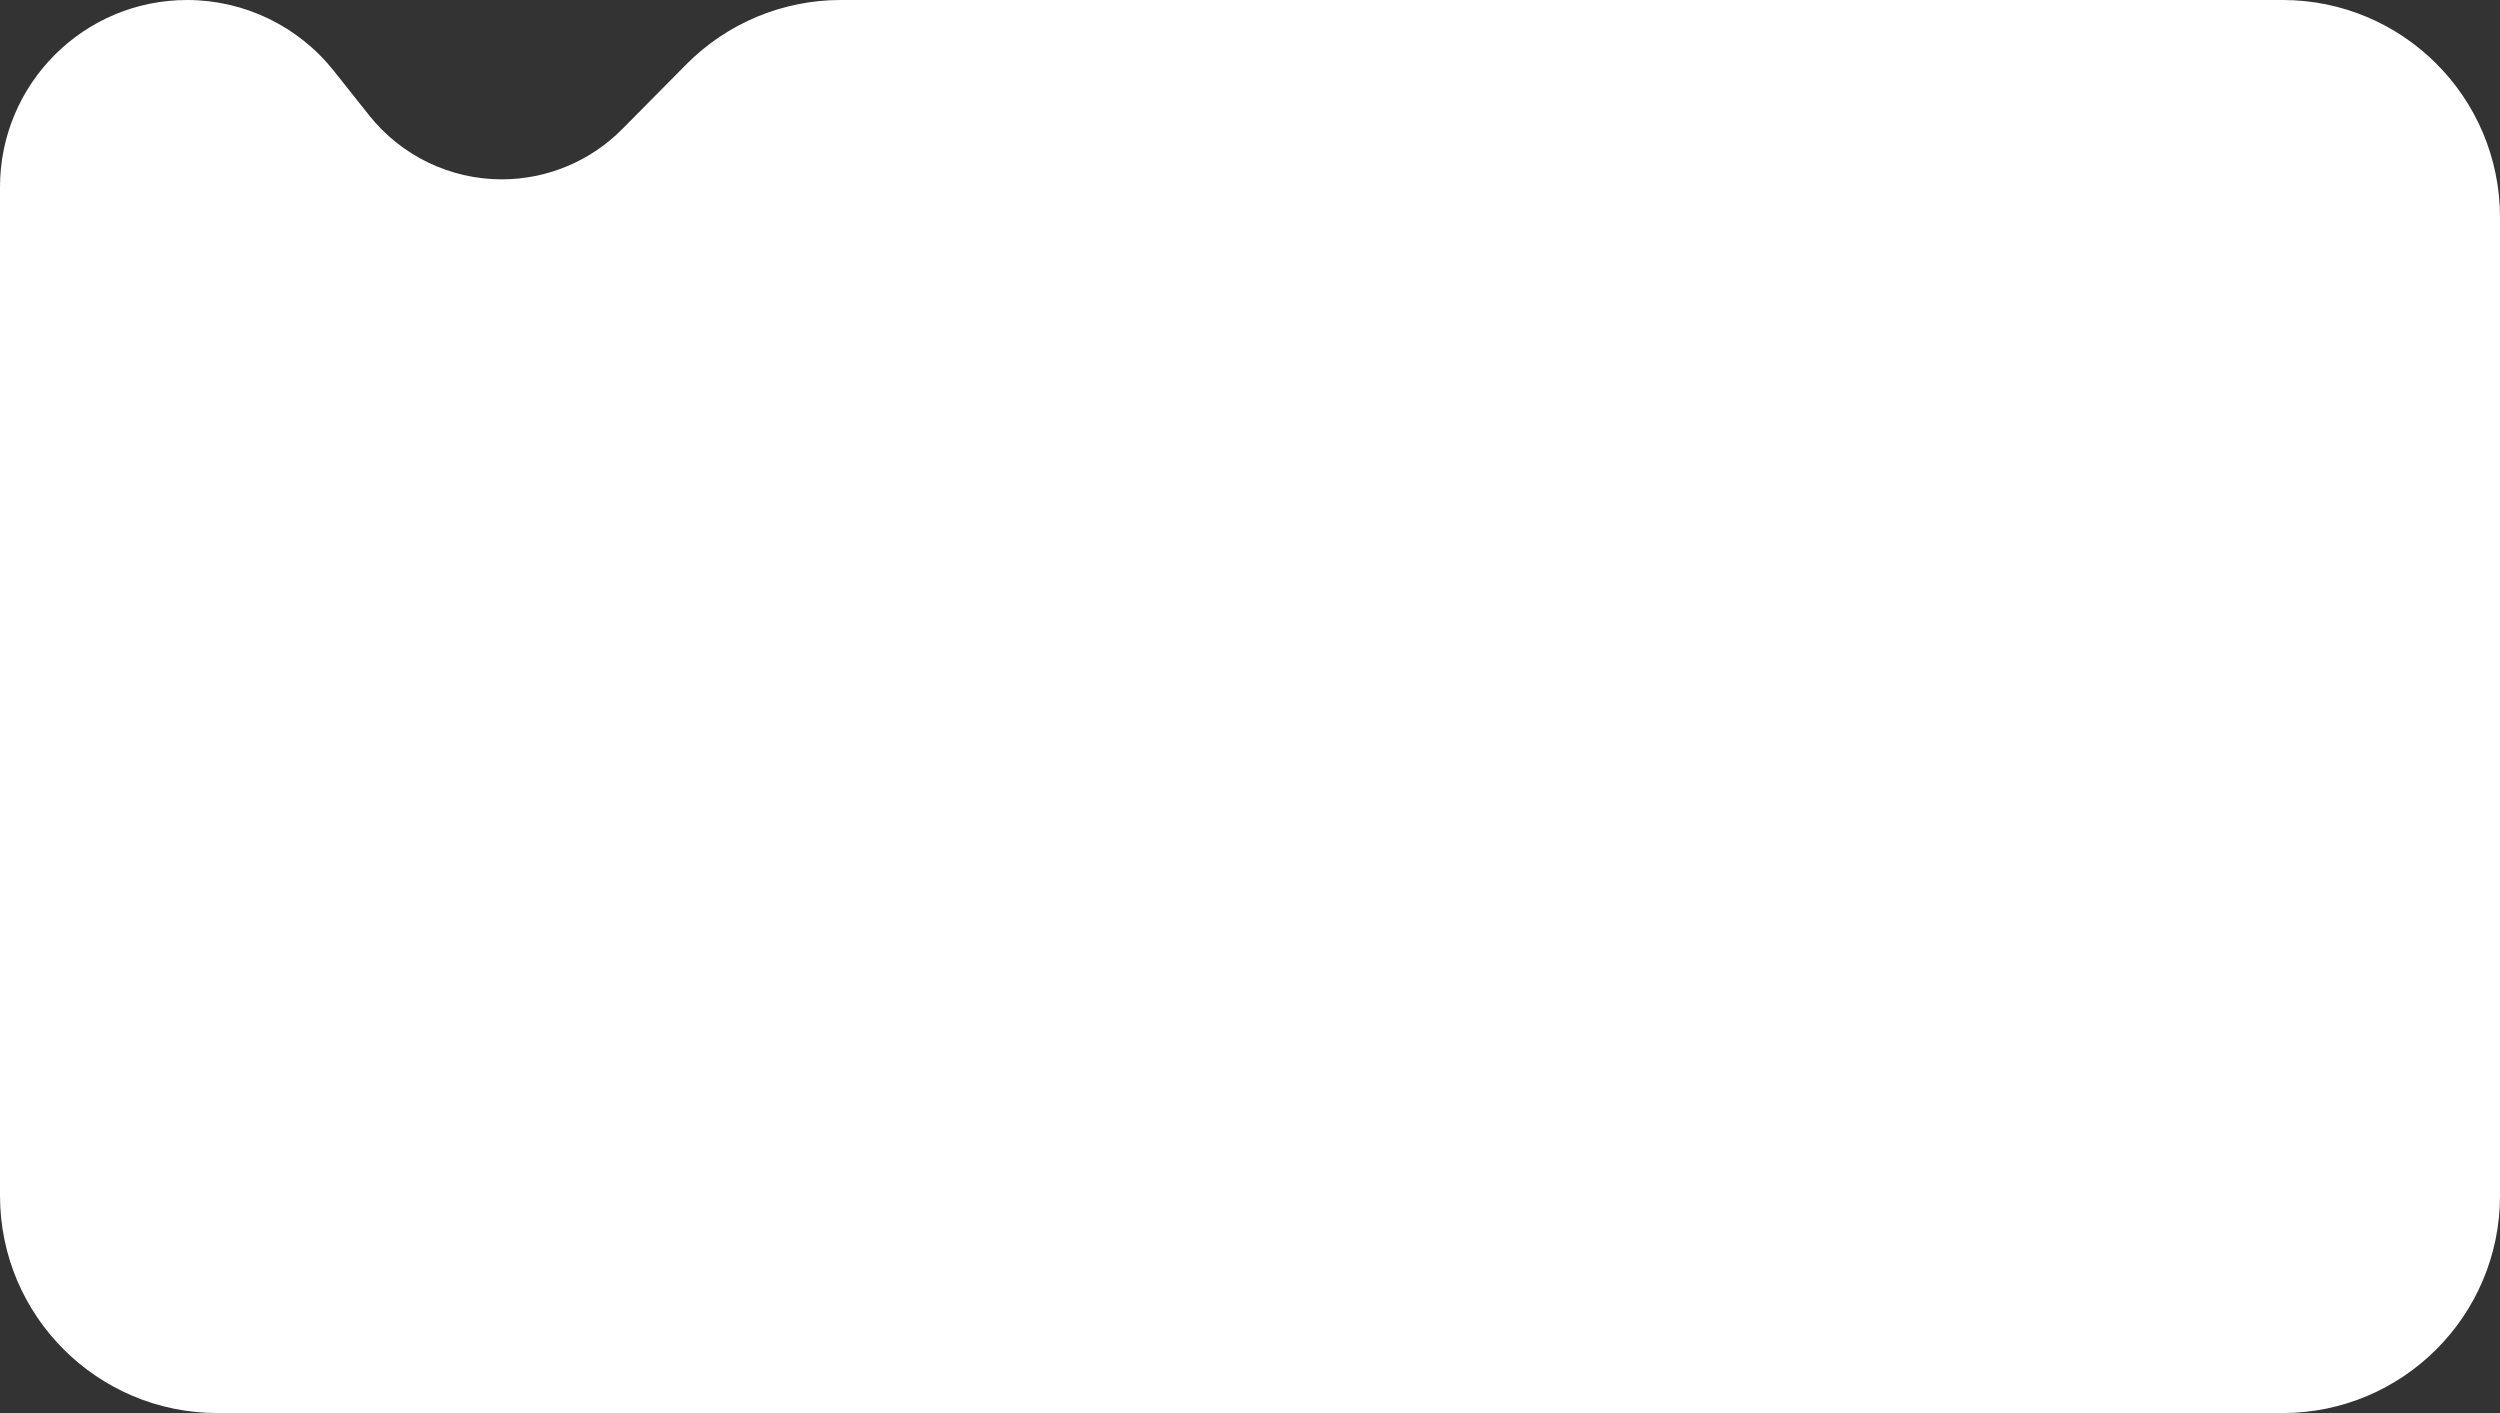 <?xml version="1.0" encoding="UTF-8"?> <svg xmlns="http://www.w3.org/2000/svg" width="460" height="260" viewBox="0 0 460 260" fill="none"><rect x="0" y="0" width="460" height="260" fill="#333333" stroke="none"/> <path d="M0 220V34.438C0 15.418 15.418 0 34.438 0C44.94 0 54.867 4.792 61.401 13.014L67.918 21.217C73.833 28.661 82.822 33 92.33 33C100.656 33 108.635 29.671 114.492 23.753L126.26 11.863C133.773 4.271 144.01 0 154.69 0H420C442.091 0 460 17.909 460 40V220C460 242.091 442.091 260 420 260H40C17.909 260 0 242.091 0 220Z" fill="white"></path> </svg> 